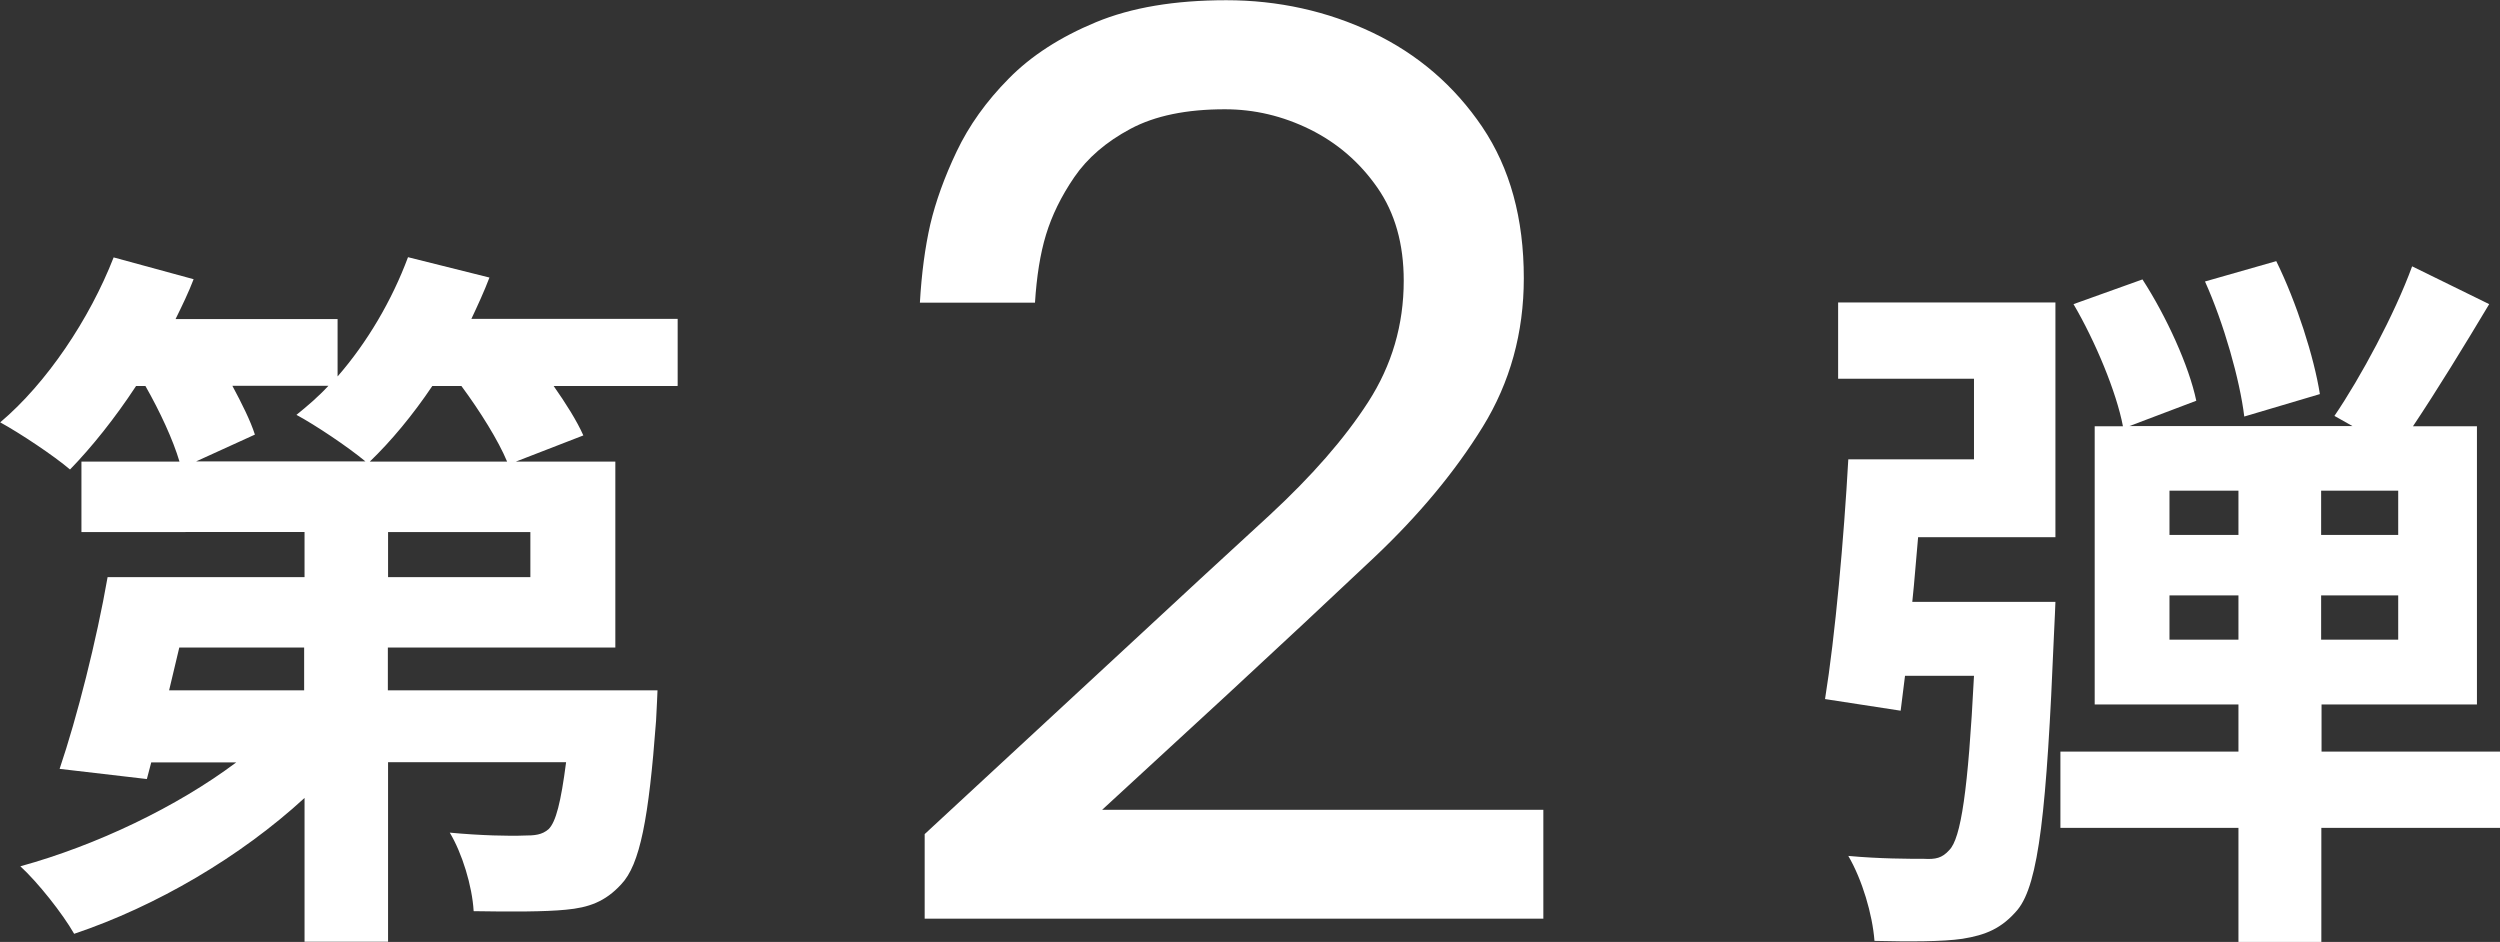 <?xml version="1.0" encoding="UTF-8"?>
<svg id="_レイヤー_2" data-name="レイヤー 2" xmlns="http://www.w3.org/2000/svg" viewBox="0 0 120.34 45.34">
  <rect x="0" y="0" width="120.34" height="45.34" fill="#333333" stroke="none"/>
  <defs>
    <style>
      .cls-1 {
        fill: #fff;
      }
    </style>
  </defs>
  <g id="_キャンペーン" data-name="キャンペーン">
    <g>
      <g>
        <path class="cls-1" d="M32.6,18.58h-5.95c.59.84,1.12,1.68,1.43,2.38l-3.25,1.26h4.79v8.95h-10.95v2.06h12.98s-.04.98-.07,1.47c-.35,4.69-.77,6.92-1.68,7.87-.77.84-1.57,1.12-2.66,1.22-.98.1-2.66.1-4.44.07-.07-1.22-.56-2.8-1.15-3.78,1.47.14,2.9.17,3.57.14.52,0,.87-.03,1.19-.31.35-.35.59-1.29.84-3.22h-8.57v8.64h-4.02v-6.92c-3.08,2.83-7.13,5.21-11.09,6.54-.56-.98-1.75-2.48-2.59-3.25,3.67-1.01,7.55-2.87,10.39-5h-4.09l-.21.8-4.2-.49c.84-2.48,1.78-6.19,2.31-9.23h9.48v-2.17H3.92v-3.39h4.72c-.31-1.05-.94-2.41-1.64-3.64h-.45c-1.01,1.54-2.13,2.94-3.18,4.02-.77-.66-2.41-1.75-3.36-2.27,2.24-1.89,4.3-4.97,5.46-7.94l3.85,1.05c-.24.63-.56,1.29-.87,1.92h7.8v2.76c1.43-1.64,2.62-3.67,3.39-5.74l3.92.98c-.25.66-.56,1.33-.87,1.99h9.93v3.22ZM14.65,31.17h-6.02l-.49,2.06h6.5v-2.06ZM11.19,18.58c.45.84.87,1.68,1.08,2.34l-2.83,1.29h8.15c-.84-.7-2.41-1.75-3.32-2.24.52-.42,1.05-.87,1.54-1.4h-4.62ZM24.41,22.22c-.42-1.01-1.29-2.41-2.2-3.64h-1.4c-.94,1.4-1.99,2.66-3.01,3.64h6.61ZM25.53,25.61h-6.85v2.17h6.85v-2.17Z"/>
        <path class="cls-1" d="M88.48,14.56h10.46v11.3h-6.61c-.1,1.05-.17,2.1-.28,3.11h6.89s-.04,1.05-.07,1.57c-.35,8.46-.73,12-1.75,13.25-.77.91-1.54,1.22-2.66,1.4-.94.14-2.55.14-4.23.1-.1-1.29-.59-2.94-1.26-4.09,1.5.14,2.94.14,3.64.14.56.03.87-.03,1.22-.42.56-.56.91-2.87,1.19-8.39h-3.32l-.21,1.68-3.64-.56c.49-3.04.91-7.76,1.12-11.54h6.05v-3.88h-6.54v-3.67ZM120.34,39.85h-8.6v5.49h-3.99v-5.49h-8.57v-3.67h8.57v-2.27h-6.92v-13.39h1.36c-.31-1.64-1.33-4.09-2.38-5.88l3.32-1.19c1.15,1.78,2.24,4.16,2.59,5.84l-3.22,1.22h10.74l-.87-.49c1.26-1.85,2.9-4.9,3.74-7.2l3.71,1.82c-1.19,1.99-2.52,4.16-3.67,5.88h3.08v13.39h-7.48v2.27h8.6v3.67ZM104.43,25.75h3.32v-2.13h-3.32v2.13ZM107.75,30.79v-2.13h-3.32v2.13h3.32ZM108.03,20.05c-.21-1.75-.98-4.48-1.89-6.5l3.43-.98c.98,1.99,1.82,4.62,2.1,6.4l-3.64,1.08ZM115.44,23.62h-3.71v2.13h3.71v-2.13ZM115.44,28.66h-3.71v2.13h3.71v-2.13Z"/>
      </g>
      <path class="cls-1" d="M74.28,44.22h-29.77v-4.07l9.55-8.84c2.67-2.48,5.02-4.65,7.05-6.51,2.02-1.87,3.61-3.68,4.75-5.45,1.14-1.77,1.71-3.71,1.71-5.84,0-1.77-.42-3.26-1.27-4.48-.85-1.22-1.93-2.15-3.24-2.8-1.32-.65-2.68-.97-4.1-.97-1.85,0-3.36.31-4.54.94-1.18.63-2.08,1.41-2.71,2.33-.63.92-1.08,1.85-1.36,2.77-.28.92-.45,2.01-.53,3.27h-5.54c.08-1.41.25-2.67.5-3.77.26-1.1.68-2.27,1.27-3.51.59-1.24,1.42-2.41,2.51-3.51,1.08-1.1,2.48-2,4.19-2.71,1.71-.71,3.8-1.06,6.28-1.06s4.86.52,7.04,1.56c2.18,1.04,3.94,2.56,5.28,4.54,1.34,1.99,2,4.41,2,7.28,0,2.63-.66,5.02-1.98,7.16-1.32,2.14-3.06,4.24-5.22,6.28-2.16,2.04-4.52,4.24-7.07,6.6l-8.2,7.55-1.06-2h24.47v5.25Z"/>
    </g>
  </g>
</svg>